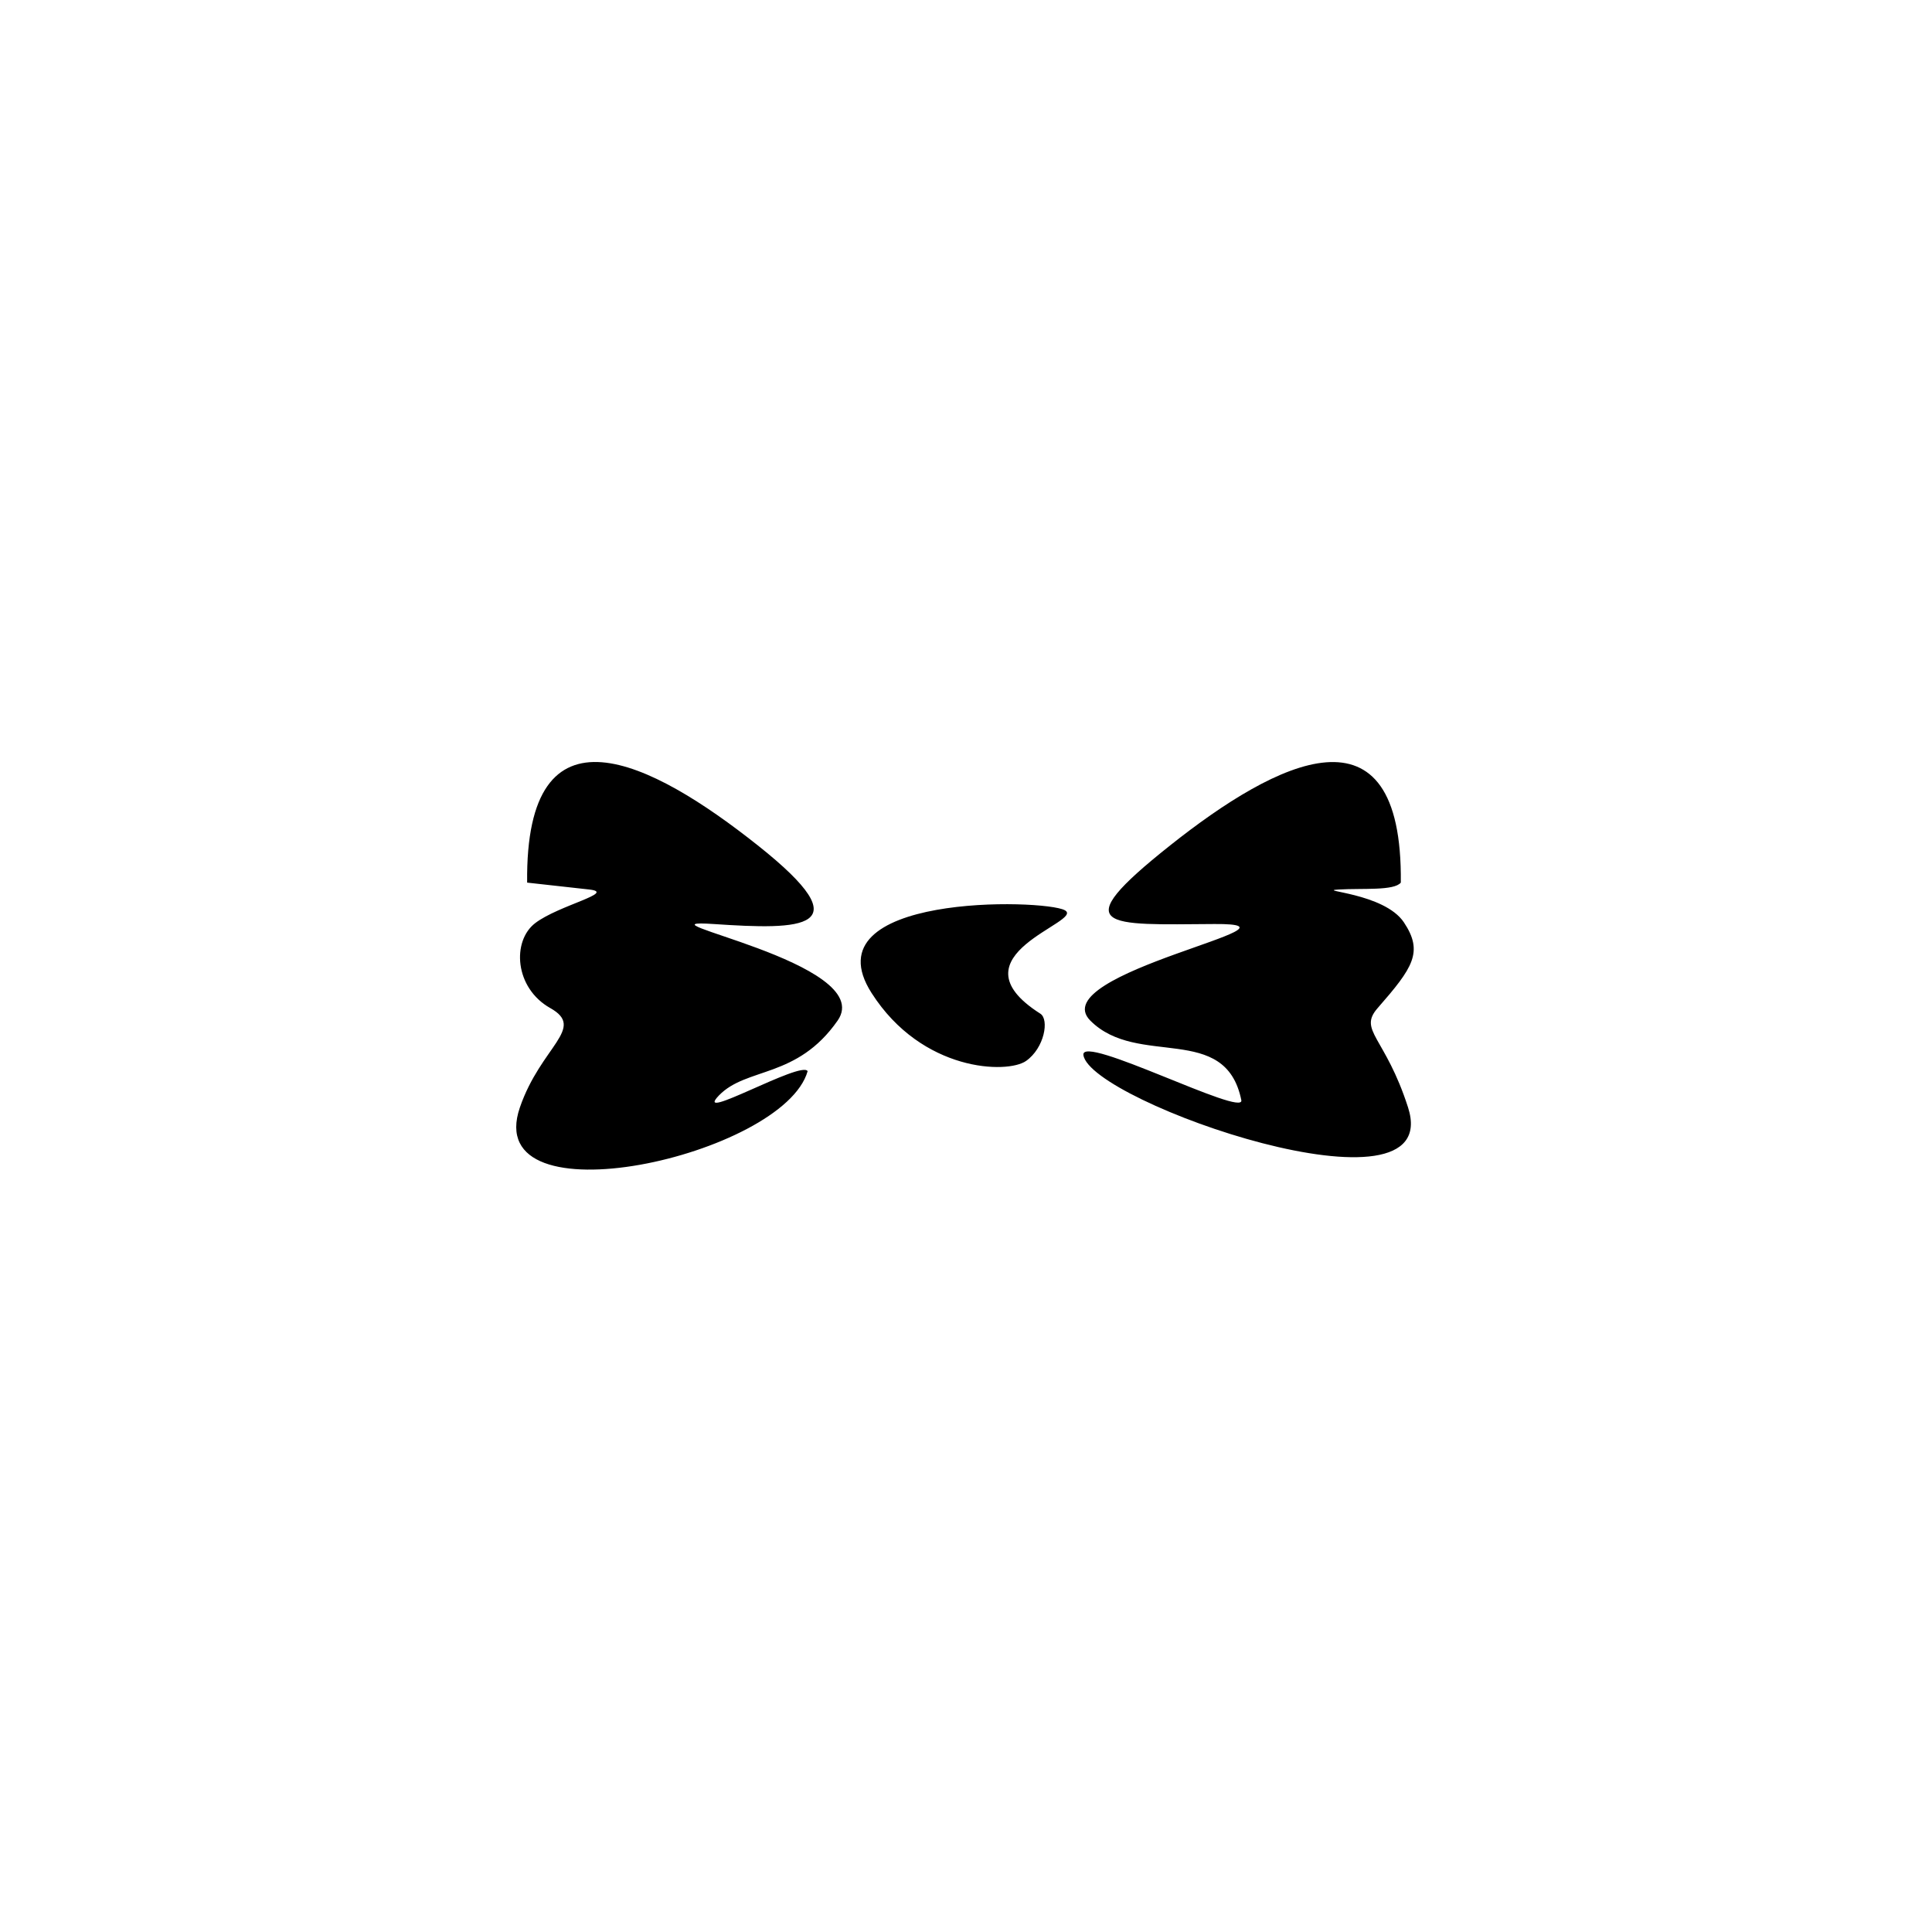 <svg xmlns="http://www.w3.org/2000/svg" width="500" height="500" viewBox="0 0 500 500"><g transform="translate(133.598,197.204)translate(116.151,52.751)rotate(0)translate(-116.151,-52.751) scale(2.411,2.411)" opacity="1"><defs class="defs"/><path transform="translate(-2.027,-26.477)" d="M96.98,39.424c-0.73,0.893 -4.101,0.59 -6.666,0.741c-2.565,0.151 4.873,0.339 6.998,3.526c2.125,3.187 0.967,4.869 -2.822,9.205c-2.115,2.42 0.822,3.045 3.269,10.665c4.077,12.698 -34.108,-0.586 -34.848,-5.621c-0.349,-2.373 17.339,6.752 16.949,4.834c-1.708,-8.394 -11.118,-3.429 -16.208,-8.537c-5.09,-5.108 24.939,-10.441 13.331,-10.368c-11.608,0.073 -16.16,0.61 -4.755,-8.446c11.405,-9.056 24.964,-16.042 24.752,4.001M56.755,58.566c-1.981,1.397 -11.154,1.208 -16.584,-7.292c-6.84,-10.708 18.461,-10.109 20.737,-8.887c2.276,1.222 -12.522,4.81 -2.622,11.106c0.969,0.615 0.45,3.676 -1.531,5.073zM3.199,39.424c-0.213,-20.043 13.323,-13.075 24.751,-4.002c11.428,9.073 4.69,9.082 -4.755,8.446c-9.445,-0.636 17.69,4.122 13.331,10.368c-4.359,6.246 -9.767,4.968 -12.73,8.024c-2.963,3.056 8.871,-3.778 9.51,-2.596c-2.557,9.068 -35.2,16.434 -30.887,3.896c2.264,-6.58 7.124,-8.501 3.269,-10.665c-3.855,-2.164 -4.141,-7.211 -1.615,-9.13c2.526,-1.919 8.768,-3.27 5.791,-3.601c-2.977,-0.331 -4.444,-0.493 -6.665,-0.74" fill="#000000" class="fill c1"/></g></svg>